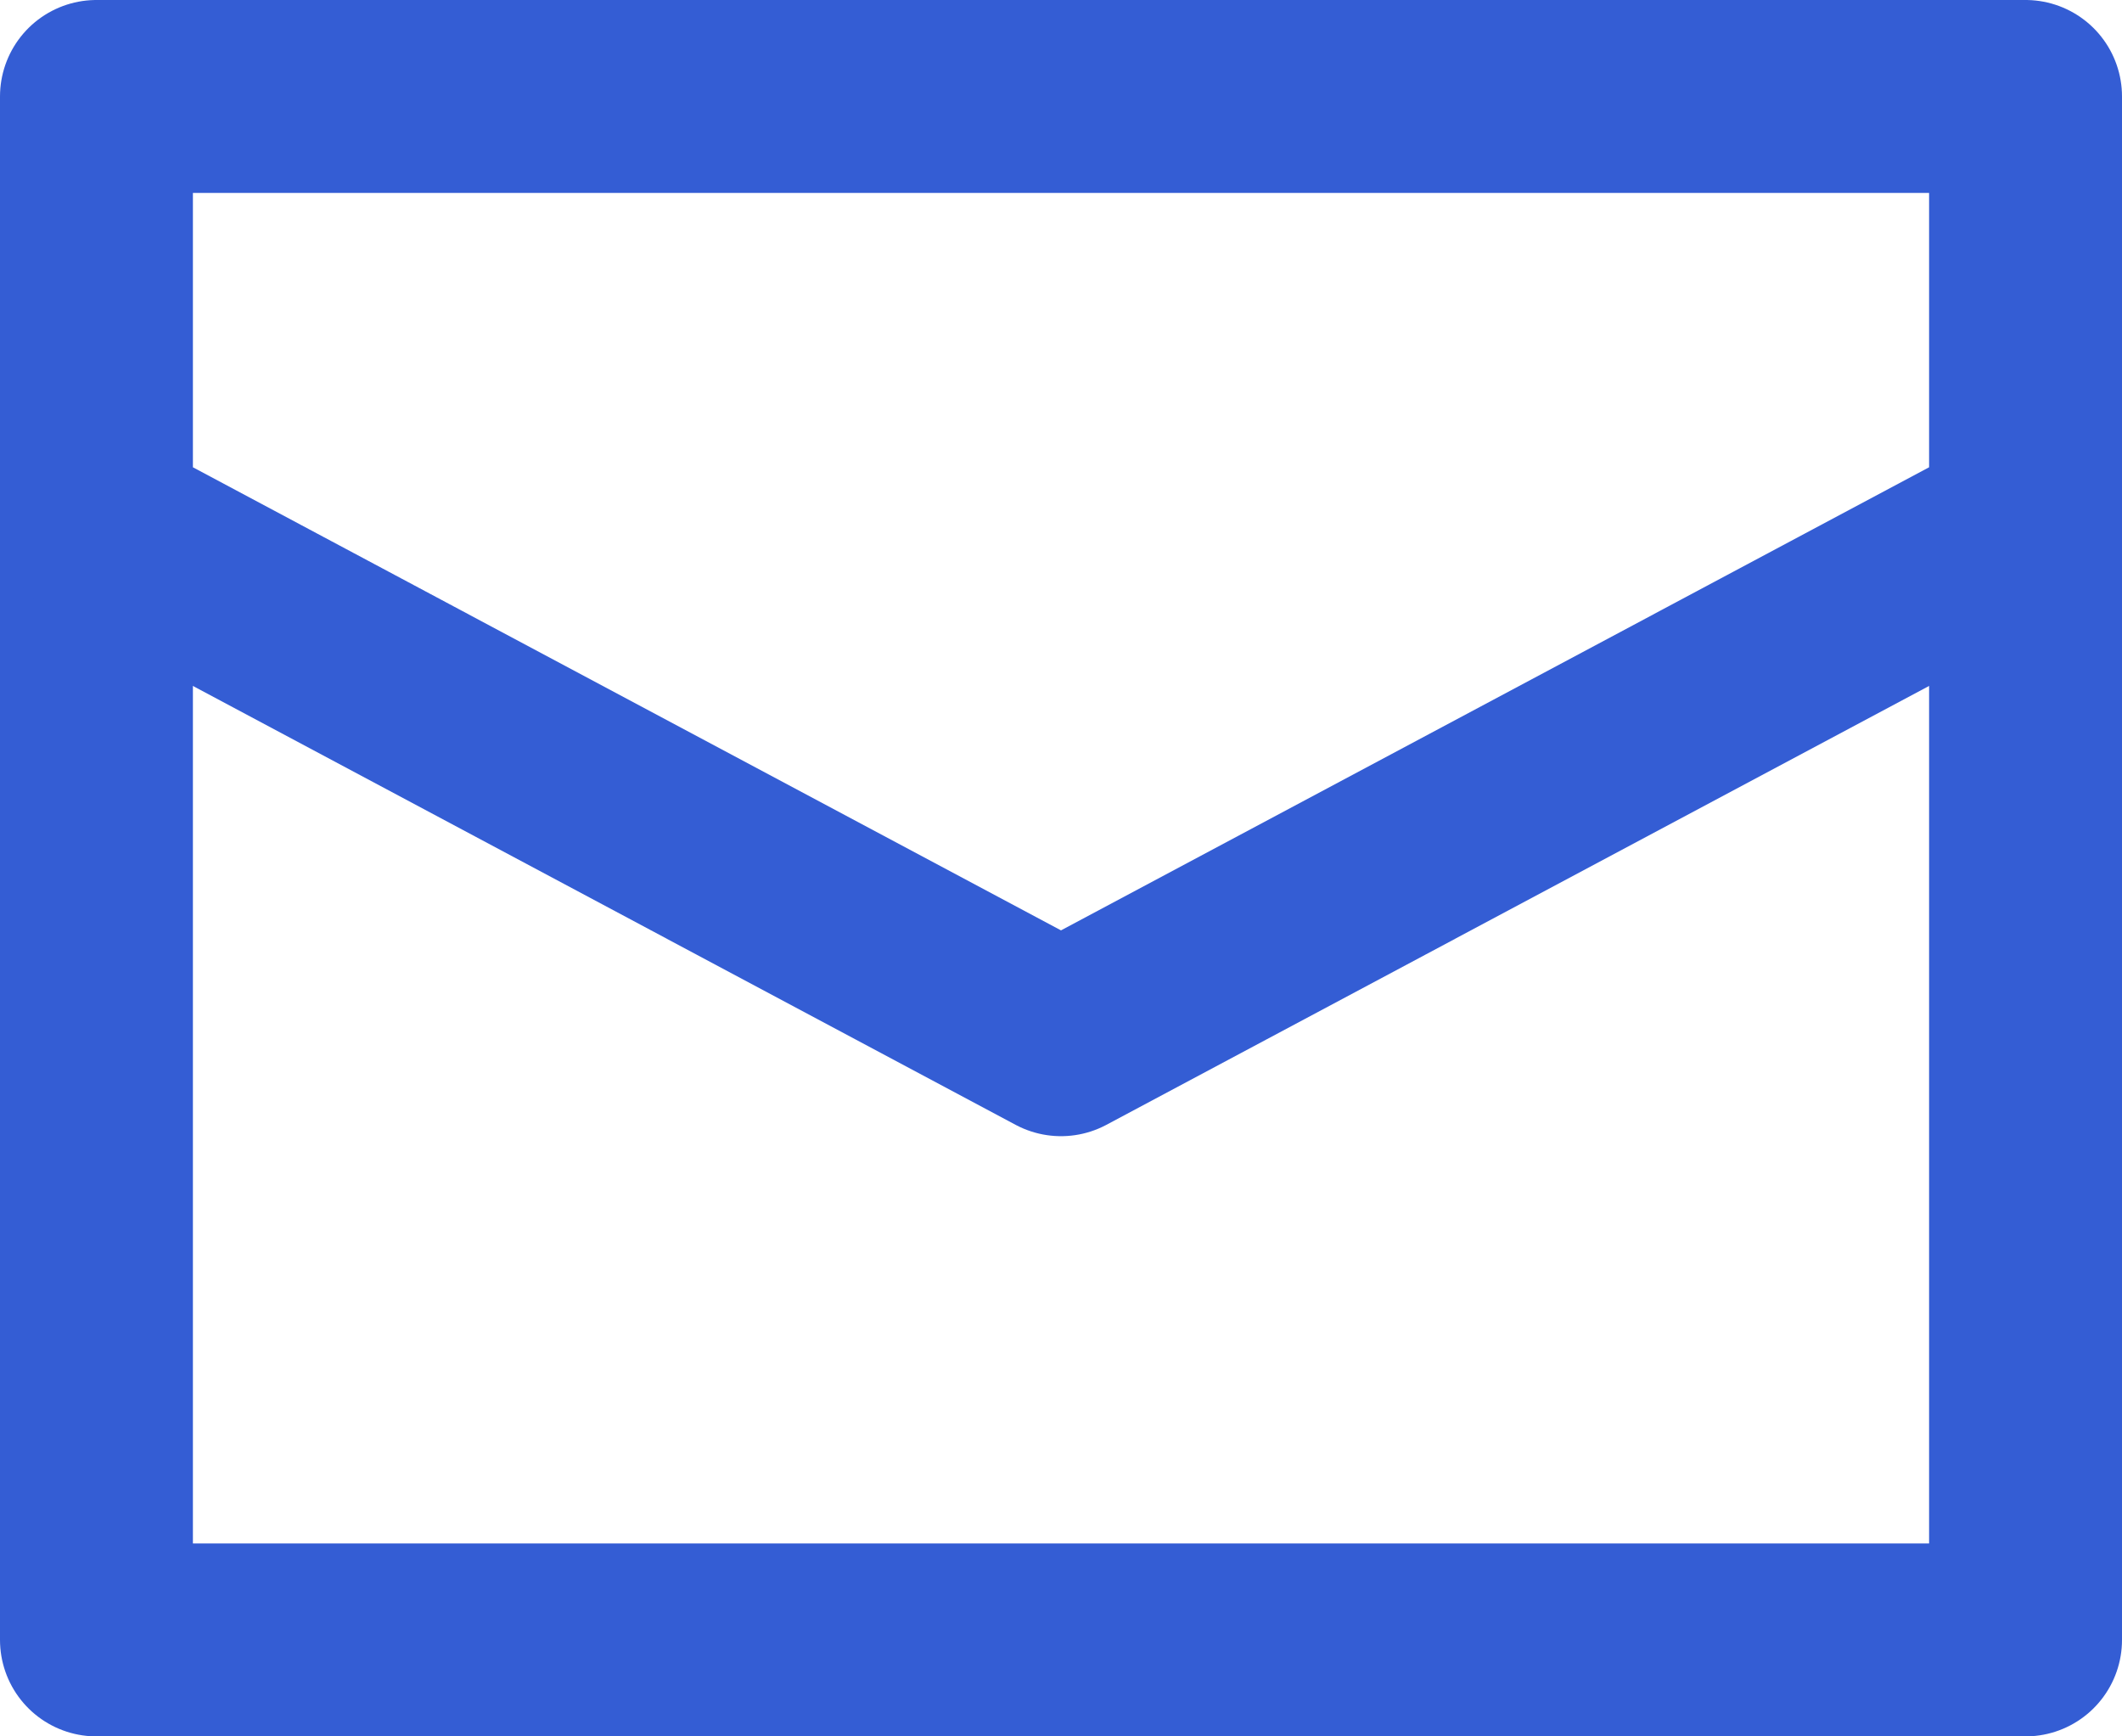 <?xml version="1.0" encoding="UTF-8"?>
<svg width="22px" height="18px" viewBox="0 0 22 18" version="1.1" xmlns="http://www.w3.org/2000/svg" xmlns:xlink="http://www.w3.org/1999/xlink">
    <!-- Generator: Sketch 46.2 (44496) - http://www.bohemiancoding.com/sketch -->
    <title>Group 7</title>
    <desc>Created with Sketch.</desc>
    <defs></defs>
    <g id="16.-ContactUs" stroke="none" stroke-width="1" fill="none" fill-rule="evenodd" stroke-linecap="round" stroke-linejoin="round">
        <g id="101_Contact_us" transform="translate(-731, -1302)" stroke-width="2" stroke="#345DD4">
            <g id="Group-7" transform="translate(732, 1303)">
                <polyline id="Stroke-287" points="0 4.444 0 16 20 16 20 4.444"></polyline>
                <polygon id="Stroke-288" points="20 4.444 20 0 0 0 0 4.444 10 9.778"></polygon>
            </g>
        </g>
    </g>
</svg>